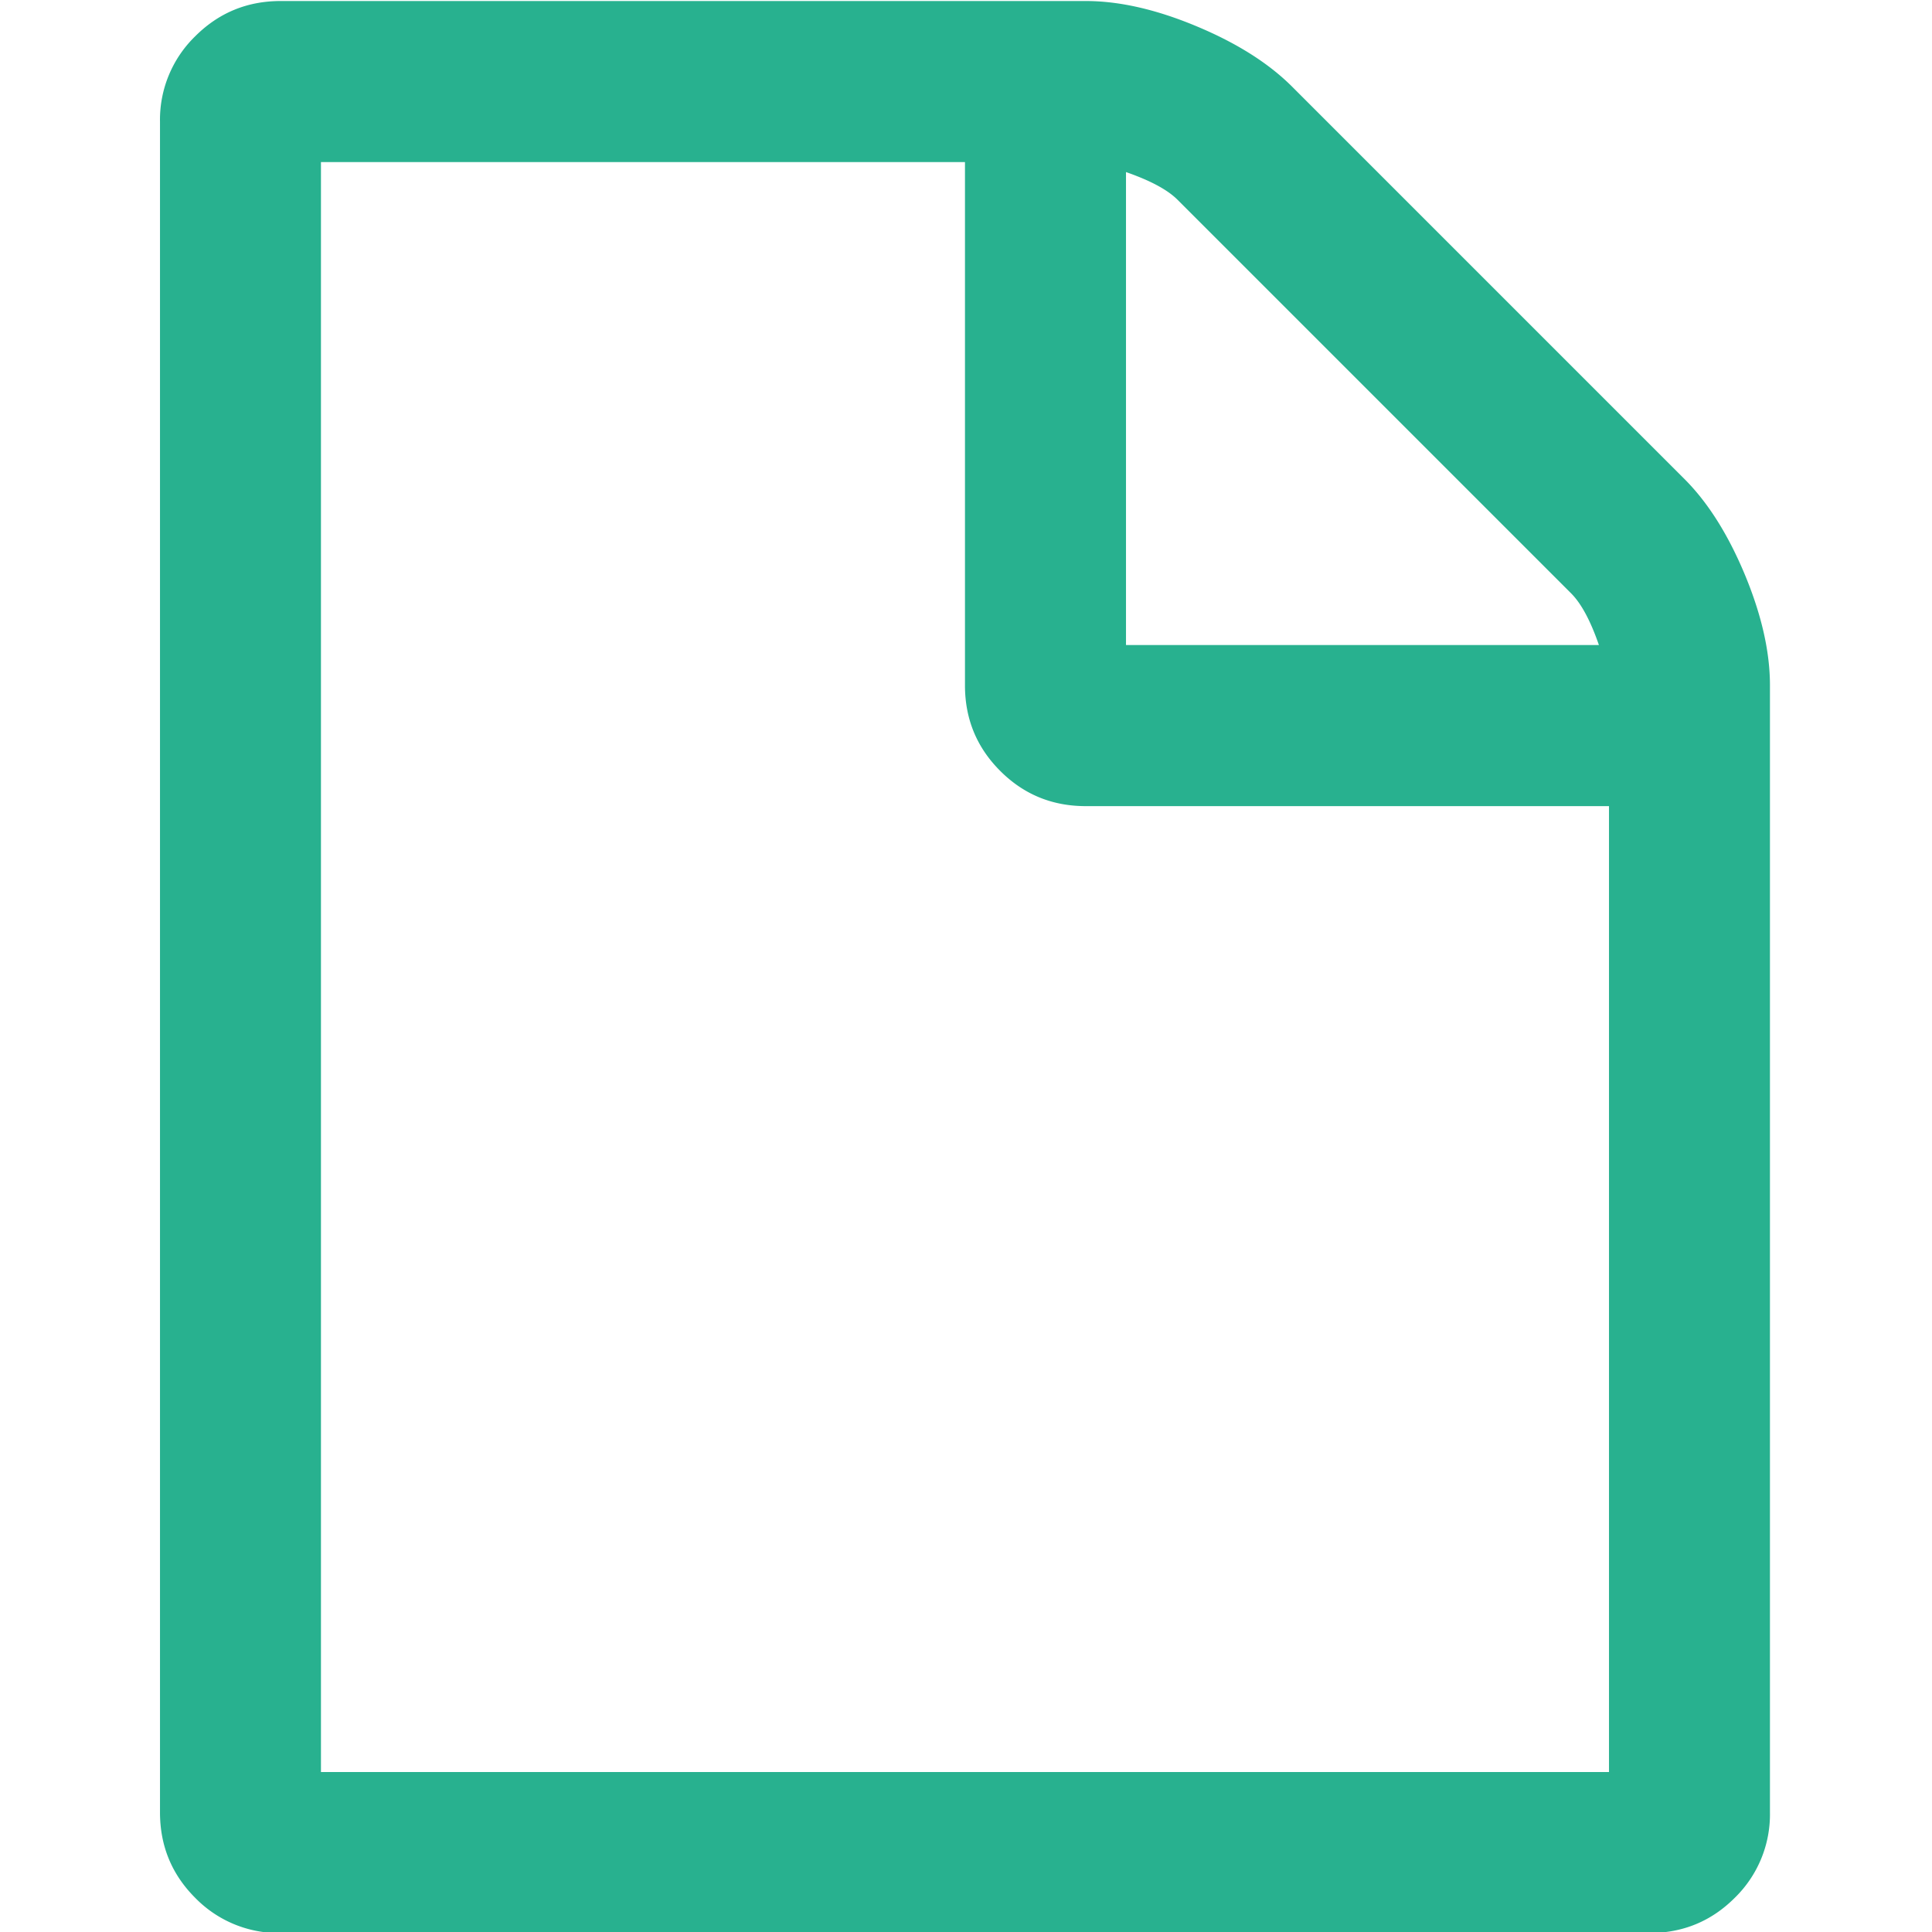 <svg xmlns="http://www.w3.org/2000/svg" height="32" width="32"><path fill="#28b18f" d="M28.9 9.517c-.278-.666-.611-1.194-1-1.583l-6.5-6.5c-.39-.389-.917-.722-1.584-1C19.15.156 18.54.017 17.984.017H4.649c-.555 0-1.027.195-1.416.584a1.928 1.928 0 0 0-.583 1.416v28c0 .556.194 1.028.583 1.417a1.93 1.93 0 0 0 1.416.583h22.667c.556 0 1.028-.194 1.417-.583a1.93 1.93 0 0 0 .583-1.417V11.351c0-.556-.139-1.167-.416-1.834zM18.65 2.85c.402.14.687.292.854.459l6.52 6.52c.167.168.32.452.459.855H18.65zm8 26.5H5.316V2.685h10.667v8.667c0 .555.194 1.027.583 1.416.389.39.861.584 1.417.584h8.667z"/></svg>